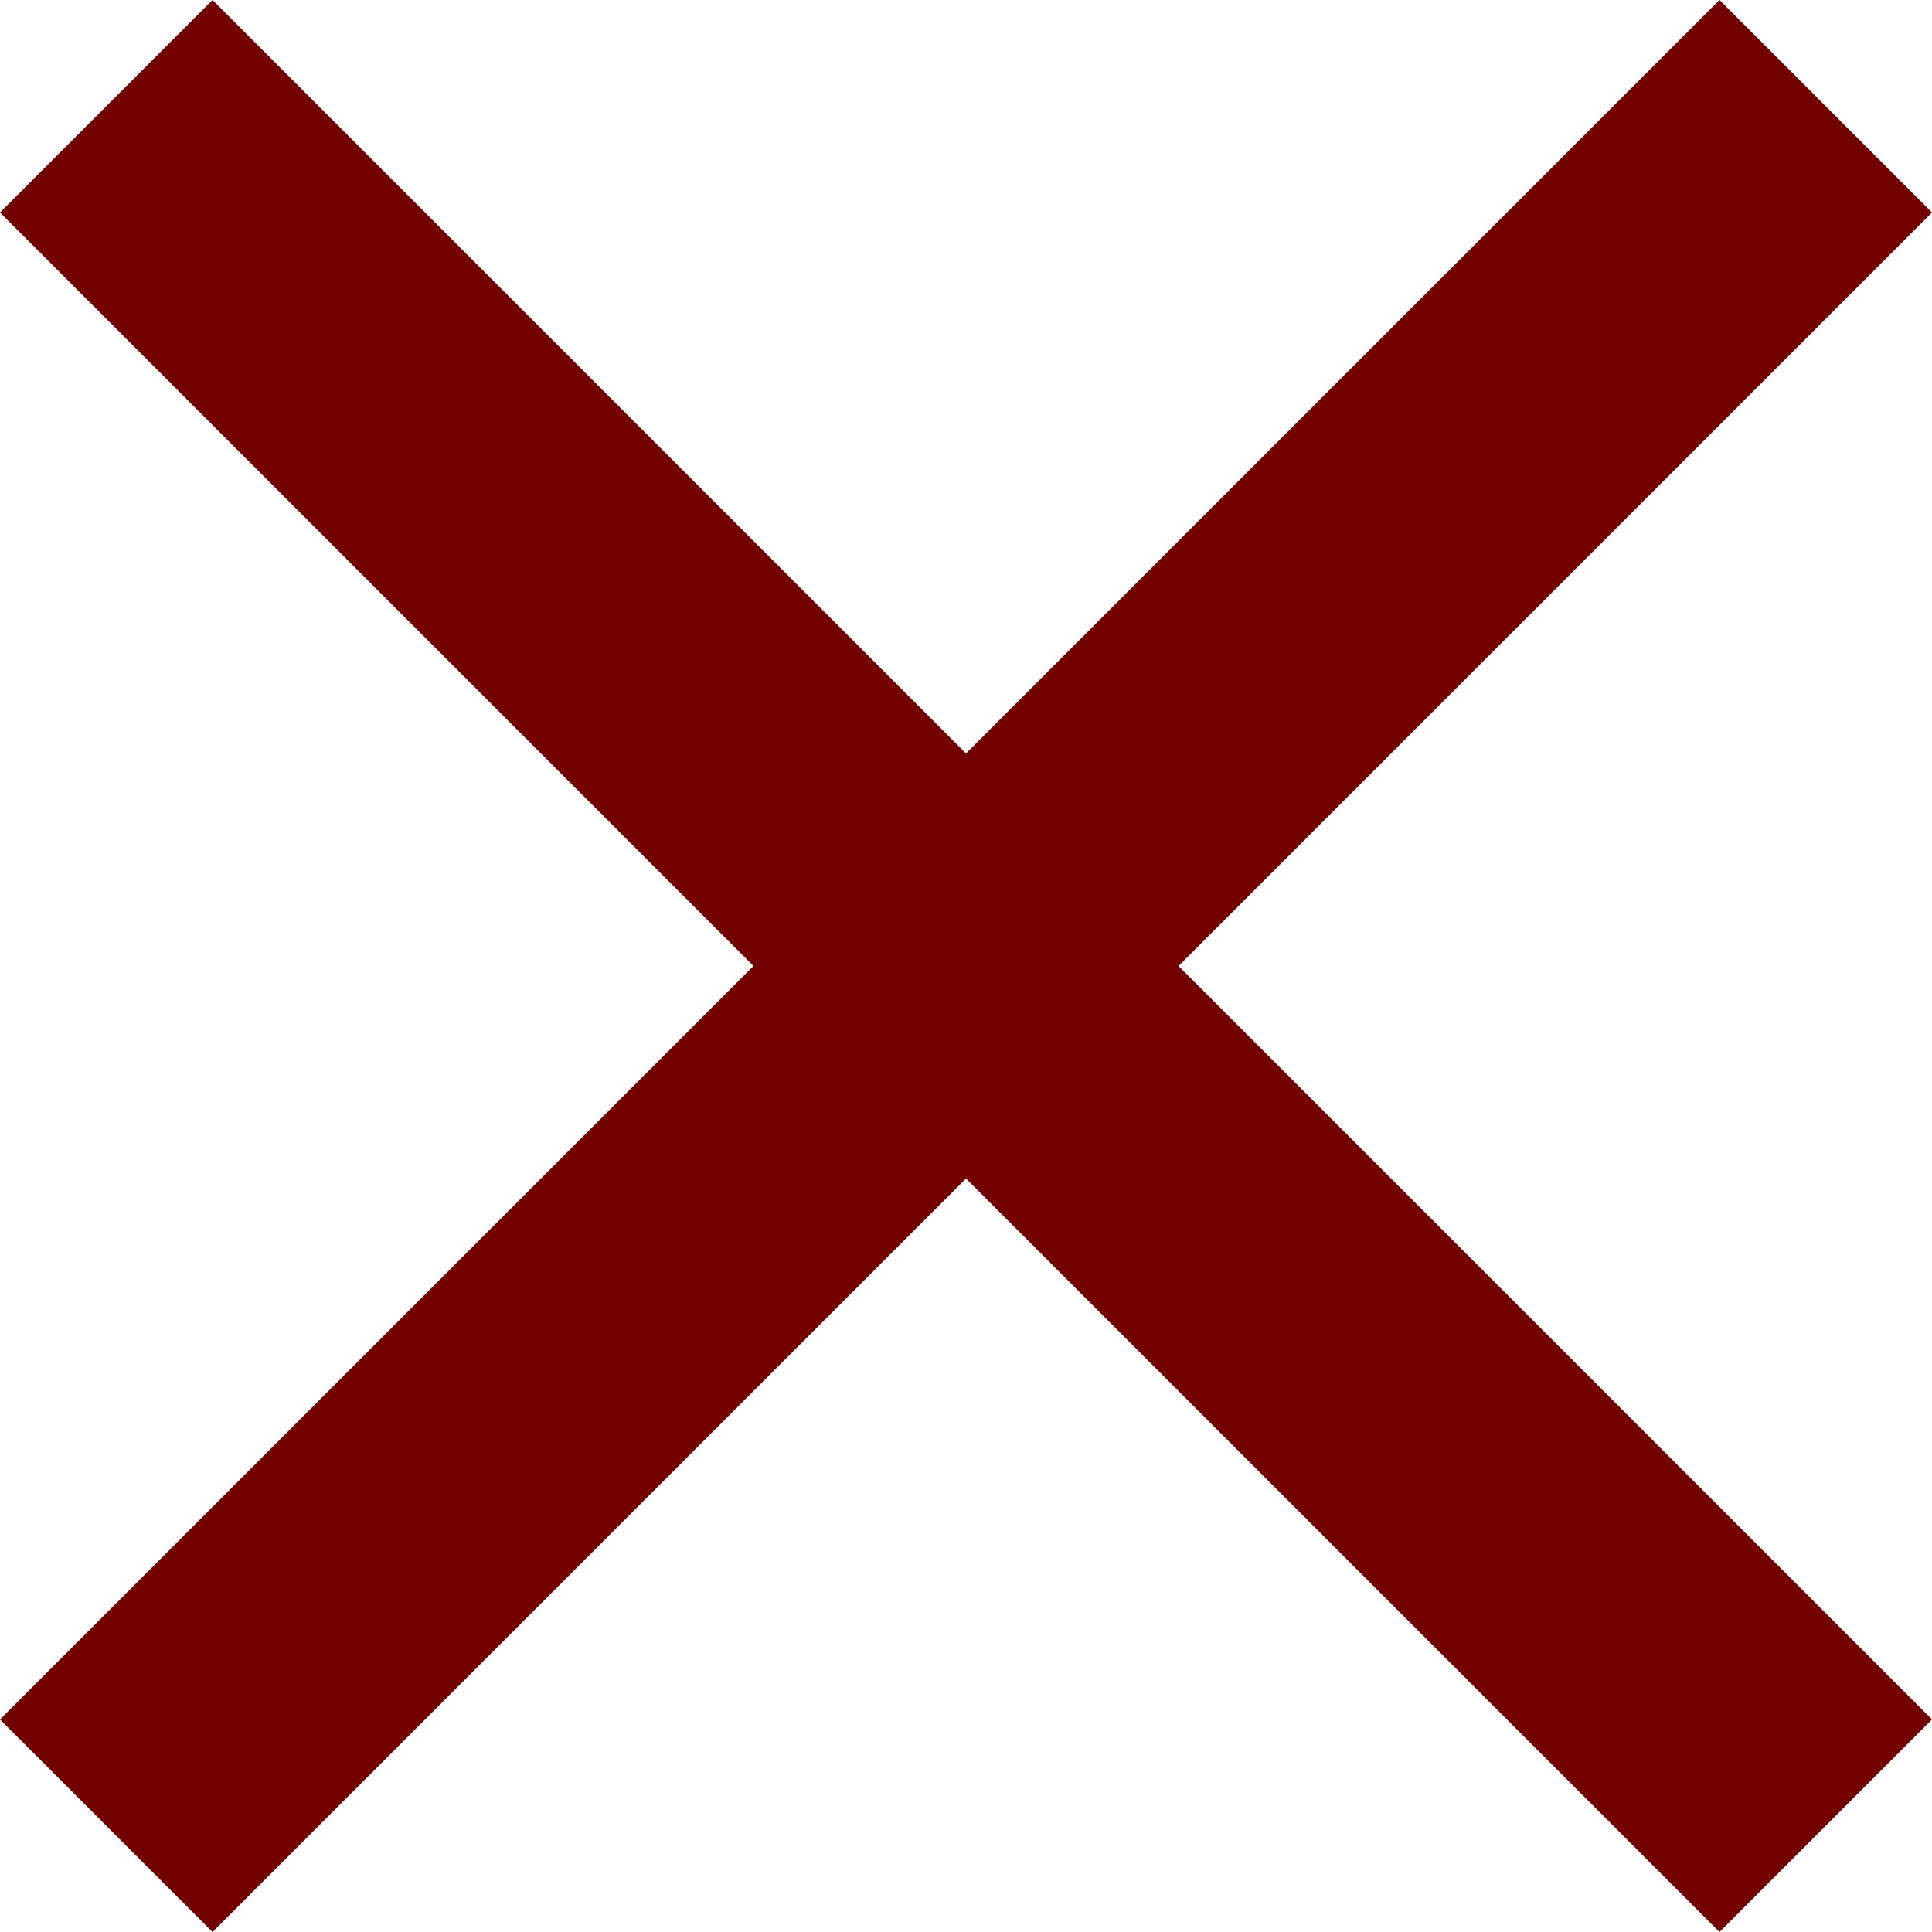 <?xml version="1.0" encoding="UTF-8"?>
<svg id="Layer_1" data-name="Layer 1" xmlns="http://www.w3.org/2000/svg" version="1.1" viewBox="0 0 10 10">
  <defs>
    <style>
      .cls-1 {
        fill: #730000;
        stroke-width: 0px;
      }
    </style>
  </defs>
  <path class="cls-1" d="M1.1,10l-1.1-1.1,3.9-3.9L0,1.1,1.1,0l3.9,3.9L8.9,0l1.1,1.1-3.9,3.9,3.9,3.9-1.1,1.1-3.9-3.9-3.9,3.9Z"/>
</svg>